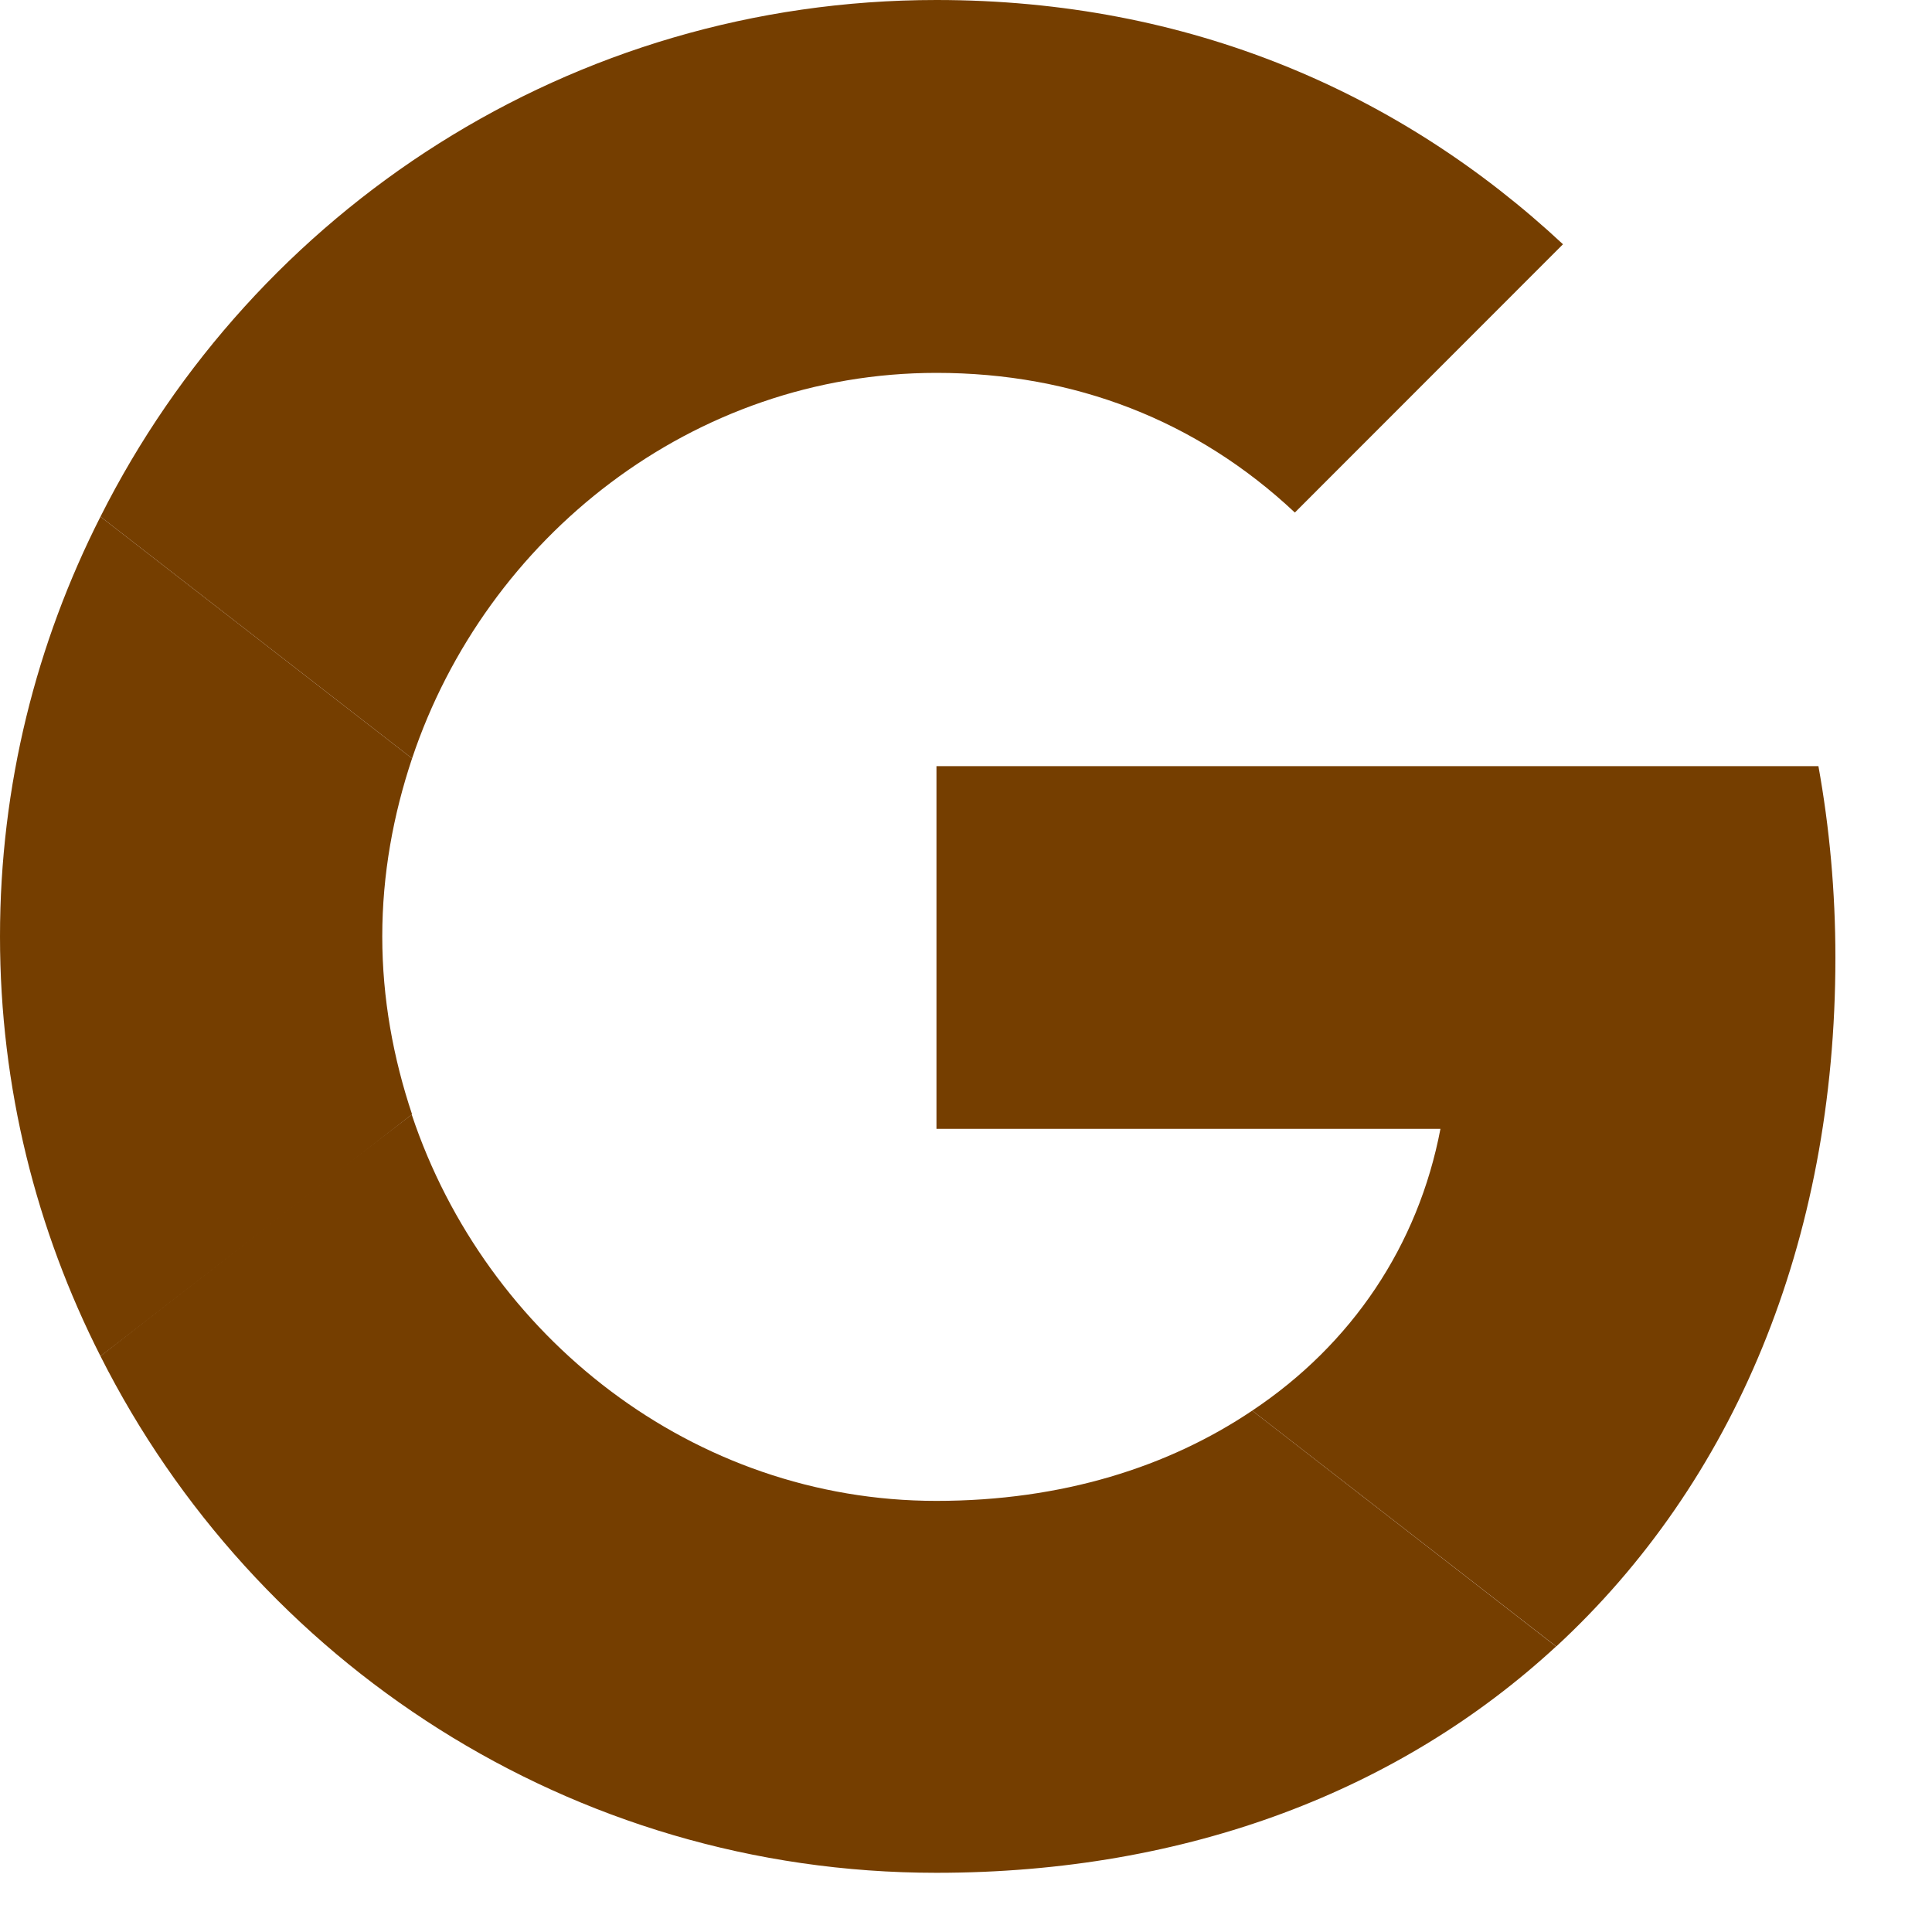 <svg width="14" height="14" viewBox="0 0 14 14" fill="none" xmlns="http://www.w3.org/2000/svg">
<g clip-path="url(#clip0_28_828)">
<path d="M6.786 5.552V8.18H10.438C10.277 9.025 9.796 9.741 9.074 10.222L11.277 11.931C12.56 10.746 13.3 9.007 13.3 6.94C13.3 6.459 13.257 5.996 13.177 5.552L6.786 5.552Z" fill="#753E00"/>
<path d="M2.983 8.077L2.486 8.457L0.728 9.827C1.844 12.041 4.133 13.571 6.785 13.571C8.617 13.571 10.153 12.967 11.276 11.931L9.074 10.222C8.469 10.629 7.698 10.876 6.785 10.876C5.021 10.876 3.522 9.685 2.985 8.081L2.983 8.077Z" fill="#753E00"/>
<path d="M0.728 3.744C0.265 4.657 0 5.688 0 6.786C0 7.884 0.265 8.914 0.728 9.827C0.728 9.833 2.986 8.075 2.986 8.075C2.85 7.668 2.77 7.236 2.77 6.786C2.77 6.335 2.85 5.903 2.986 5.496L0.728 3.744Z" fill="#753E00"/>
<path d="M6.786 2.702C7.785 2.702 8.673 3.047 9.383 3.714L11.326 1.77C10.148 0.672 8.618 0 6.786 0C4.133 0 1.844 1.524 0.728 3.744L2.986 5.496C3.522 3.893 5.021 2.702 6.786 2.702Z" fill="#753E00"/>
</g>
<defs>
<clipPath id="clip0_28_828">
<rect width="13.571" height="13.571" fill="white"/>
</clipPath>
</defs>
</svg>
